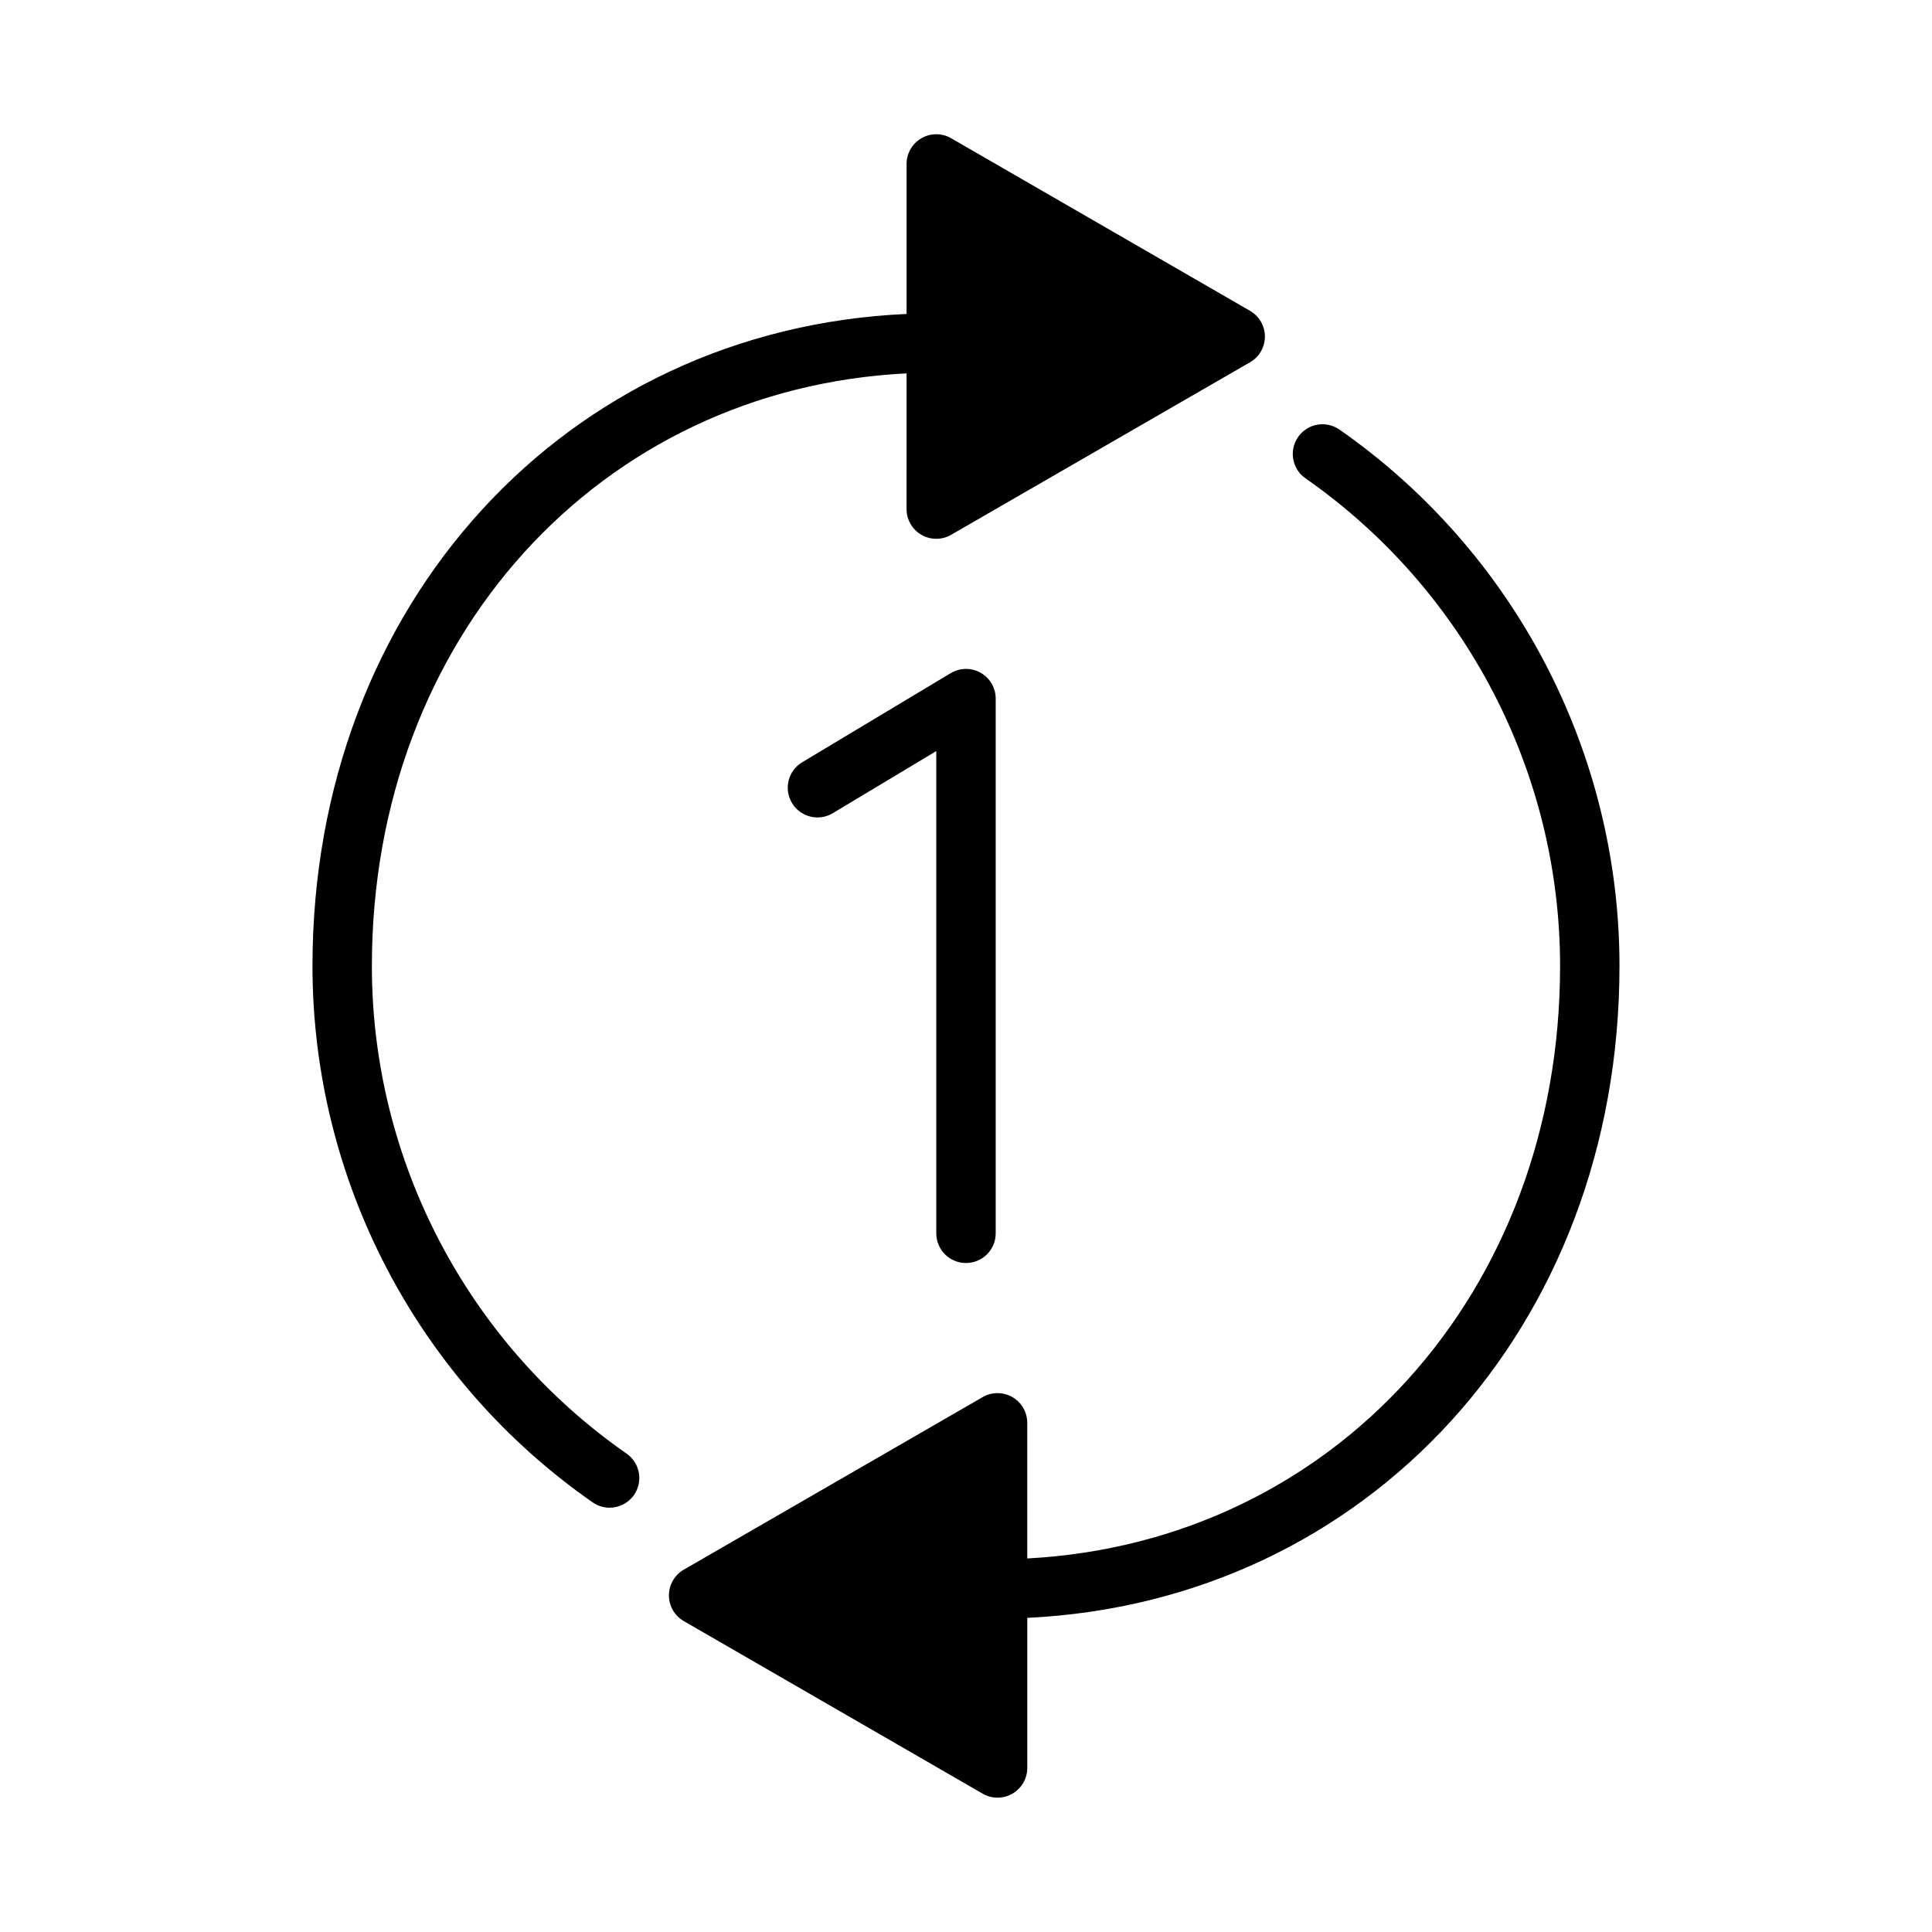 <?xml version="1.0" encoding="UTF-8"?>
<!-- Uploaded to: ICON Repo, www.iconrepo.com, Generator: ICON Repo Mixer Tools -->
<svg fill="#000000" width="800px" height="800px" version="1.1" viewBox="144 144 512 512" xmlns="http://www.w3.org/2000/svg">
 <path d="m310.06 529.23c3.566 2.488 4.434 7.391 1.953 10.957-1.527 2.195-3.977 3.371-6.465 3.371-1.551 0-3.117-0.457-4.496-1.418-46.492-32.402-74.242-85.547-74.242-142.14 0-95.938 67.172-168.75 157.44-172.8v-39.75c0-2.809 1.496-5.414 3.938-6.816 2.434-1.41 5.441-1.41 7.871 0l79.215 45.738c2.441 1.41 3.938 4.008 3.938 6.816s-1.496 5.414-3.938 6.816l-79.215 45.727c-1.211 0.699-2.574 1.055-3.938 1.055s-2.723-0.348-3.938-1.055c-2.441-1.41-3.938-4.008-3.938-6.816l0.004-35.965c-81.285 4.051-141.7 70.098-141.7 157.05 0 51.457 25.23 99.77 67.504 129.23zm188.92-271.38c-3.582-2.488-8.477-1.621-10.965 1.953-2.481 3.566-1.613 8.469 1.953 10.965 42.25 29.477 67.469 77.785 67.469 129.22 0 86.773-60.164 152.73-141.21 157.02v-35.945c0-2.809-1.496-5.414-3.938-6.816-2.434-1.41-5.441-1.41-7.871 0l-79.207 45.727c-2.441 1.41-3.938 4.008-3.938 6.816 0 2.809 1.496 5.414 3.938 6.816l79.215 45.738c1.215 0.711 2.574 1.055 3.938 1.055 1.363 0 2.723-0.348 3.938-1.055 2.441-1.41 3.938-4.008 3.938-6.816v-39.777c90.004-4.297 156.94-77.004 156.94-172.77 0-56.578-27.734-109.71-74.203-142.14zm-98.98 220.86c4.352 0 7.871-3.527 7.871-7.871v-141.7c0-2.832-1.52-5.457-3.992-6.848-2.465-1.402-5.496-1.363-7.934 0.102l-39.359 23.617c-3.731 2.234-4.938 7.07-2.699 10.801 2.234 3.723 7.062 4.938 10.801 2.699l27.438-16.469v127.8c0 4.344 3.519 7.871 7.875 7.871z"/>
</svg>